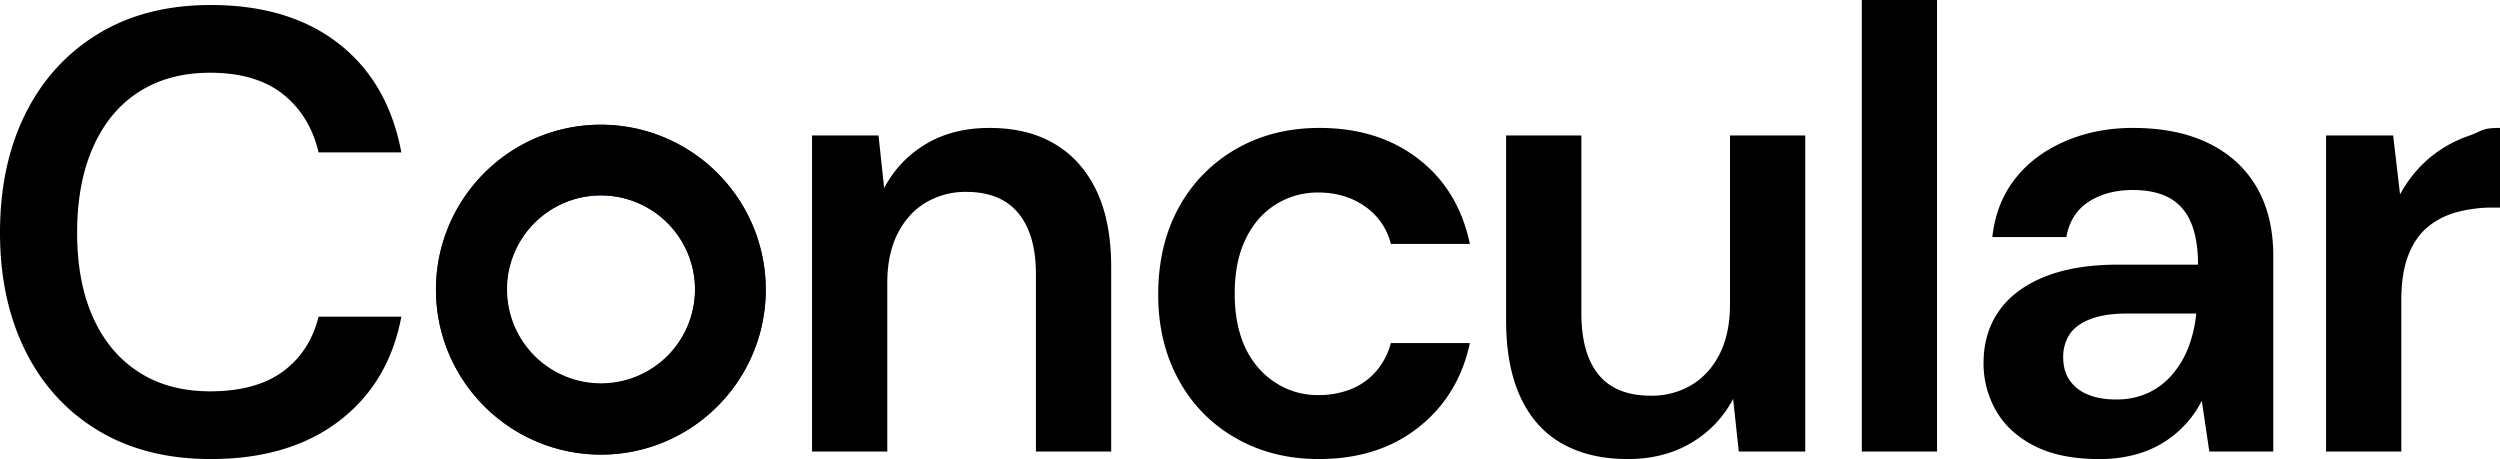 <svg xmlns="http://www.w3.org/2000/svg" width="2004.616" height="368.085"><g data-name="Gruppe 94"><path data-name="Pfad 183" d="M168.957 368.085q-52.3 0-90.261-22.88t-58.33-63.862Q0 240.361 0 186.557q0-54.308 20.365-95.29t58.33-64.113Q116.661 4.02 168.957 4.02q62.856 0 102.581 30.925t50.285 87.244h-66.376q-7.04-29.669-28.663-46.762t-58.33-17.1q-33.188 0-57.073 15.337T74.673 117.92Q61.85 146.834 61.85 186.559t12.823 68.136q12.823 28.411 36.708 43.748t57.073 15.337q36.708 0 58.33-15.84t28.662-44h66.376q-10.057 53.3-50.033 83.724t-102.832 30.421zm482.177-6.034V108.62h53.3l4.526 42.239a88.2 88.2 0 0133.188-35.2q21.623-13.074 51.291-13.074 30.674 0 52.3 12.823t33.439 37.462q11.817 24.64 11.817 61.347v147.834h-60.344V219.745q0-31.679-14.08-48.776t-41.736-17.1a62.086 62.086 0 00-32.434 8.548q-14.331 8.548-22.628 24.891t-8.3 39.474v135.269zm406.3 6.034q-37.211 0-66.627-16.845a118.083 118.083 0 01-45.759-46.765q-16.343-29.919-16.343-68.136 0-39.725 16.343-69.644a119.818 119.818 0 0145.759-47.016q29.416-17.1 67.13-17.1 47.268 0 79.45 24.891t41.233 68.136h-63.359a51.641 51.641 0 00-20.868-30.171q-15.84-11.063-37.462-11.063a62.918 62.918 0 00-33.943 9.554q-15.337 9.554-24.137 27.657t-8.8 43.748q0 19.611 5.029 34.7a70.709 70.709 0 0014.331 25.394 65.183 65.183 0 0021.371 15.84 62 62 0 0026.148 5.531 69.865 69.865 0 0026.4-4.777 52.143 52.143 0 0020.114-14.331 56.28 56.28 0 0011.817-22.628h63.359q-9.051 42.239-41.233 67.633t-79.953 25.392zm247.784 0q-30.674 0-52.548-12.32t-33.436-37.211q-11.565-24.891-11.565-61.6V108.62h60.342v142.3q0 32.685 13.828 49.531t41.988 16.845a62.087 62.087 0 0032.434-8.548q14.331-8.548 22.628-24.891t8.3-39.976V108.62h60.342v253.431h-53.3l-4.526-42.239a87.691 87.691 0 01-33.439 35.2q-21.882 13.073-51.047 13.073zm187.647-6.034V0h60.342v362.051zm190.161 6.034q-31.177 0-51.793-10.56t-30.674-28.159a75.717 75.717 0 01-10.057-38.216q0-24.137 12.32-41.736t36.456-27.405q24.137-9.806 59.336-9.806h63.862q0-20.114-5.531-33.439t-17.1-19.863q-11.566-6.537-29.668-6.537-20.616 0-35.2 9.3t-18.1 28.411h-59.336q3.017-27.154 18.1-46.513t39.976-30.171q24.891-10.811 54.559-10.811 35.7 0 60.845 12.32t38.468 35.2q13.326 22.88 13.325 55.062v156.889h-51.291l-6.029-40.731a81.855 81.855 0 01-12.823 18.605 83.667 83.667 0 01-40.73 24.64 109.307 109.307 0 01-28.914 3.52zm13.577-47.771a60.575 60.575 0 0025.9-5.28 57.076 57.076 0 0019.611-15.085 73.638 73.638 0 0012.823-21.874 106.118 106.118 0 006.034-25.645v-1.01h-55.816q-17.6 0-29.165 4.526t-16.594 12.32a33.107 33.107 0 00-5.028 18.354q0 10.56 5.028 18.1a31.752 31.752 0 0014.583 11.565q9.555 4.029 22.625 4.029zm168.539 41.736V108.62h53.8l5.531 47.268a102.025 102.025 0 0122.628-28.411 98.306 98.306 0 0131.933-18.357c12.236-4.358 10.827-6.537 25.578-6.537v63.862h-6.218a106.629 106.629 0 00-28.662 3.771 60.877 60.877 0 00-23.382 12.068q-9.806 8.3-15.337 22.628t-5.531 35.954v121.185z"/><path data-name="Differenzmenge 11" d="M481.794 364.513c-72.921 0-132.241-59.328-132.241-132.252s59.32-132.253 132.241-132.253 132.264 59.328 132.264 132.253-59.332 132.252-132.264 132.252zm0-207.834a75.581 75.581 0 1075.583 75.581 75.655 75.655 0 00-75.583-75.58z" fill="#001b8d"/><path data-name="Differenzmenge 14" d="M481.813 364.517a132.289 132.289 0 01-51.479-254.116 132.289 132.289 0 01102.959 243.723 131.427 131.427 0 01-51.48 10.393zm0-207.828a75.337 75.337 0 1029.417 5.939 75.1 75.1 0 00-29.417-5.94z"/></g></svg>